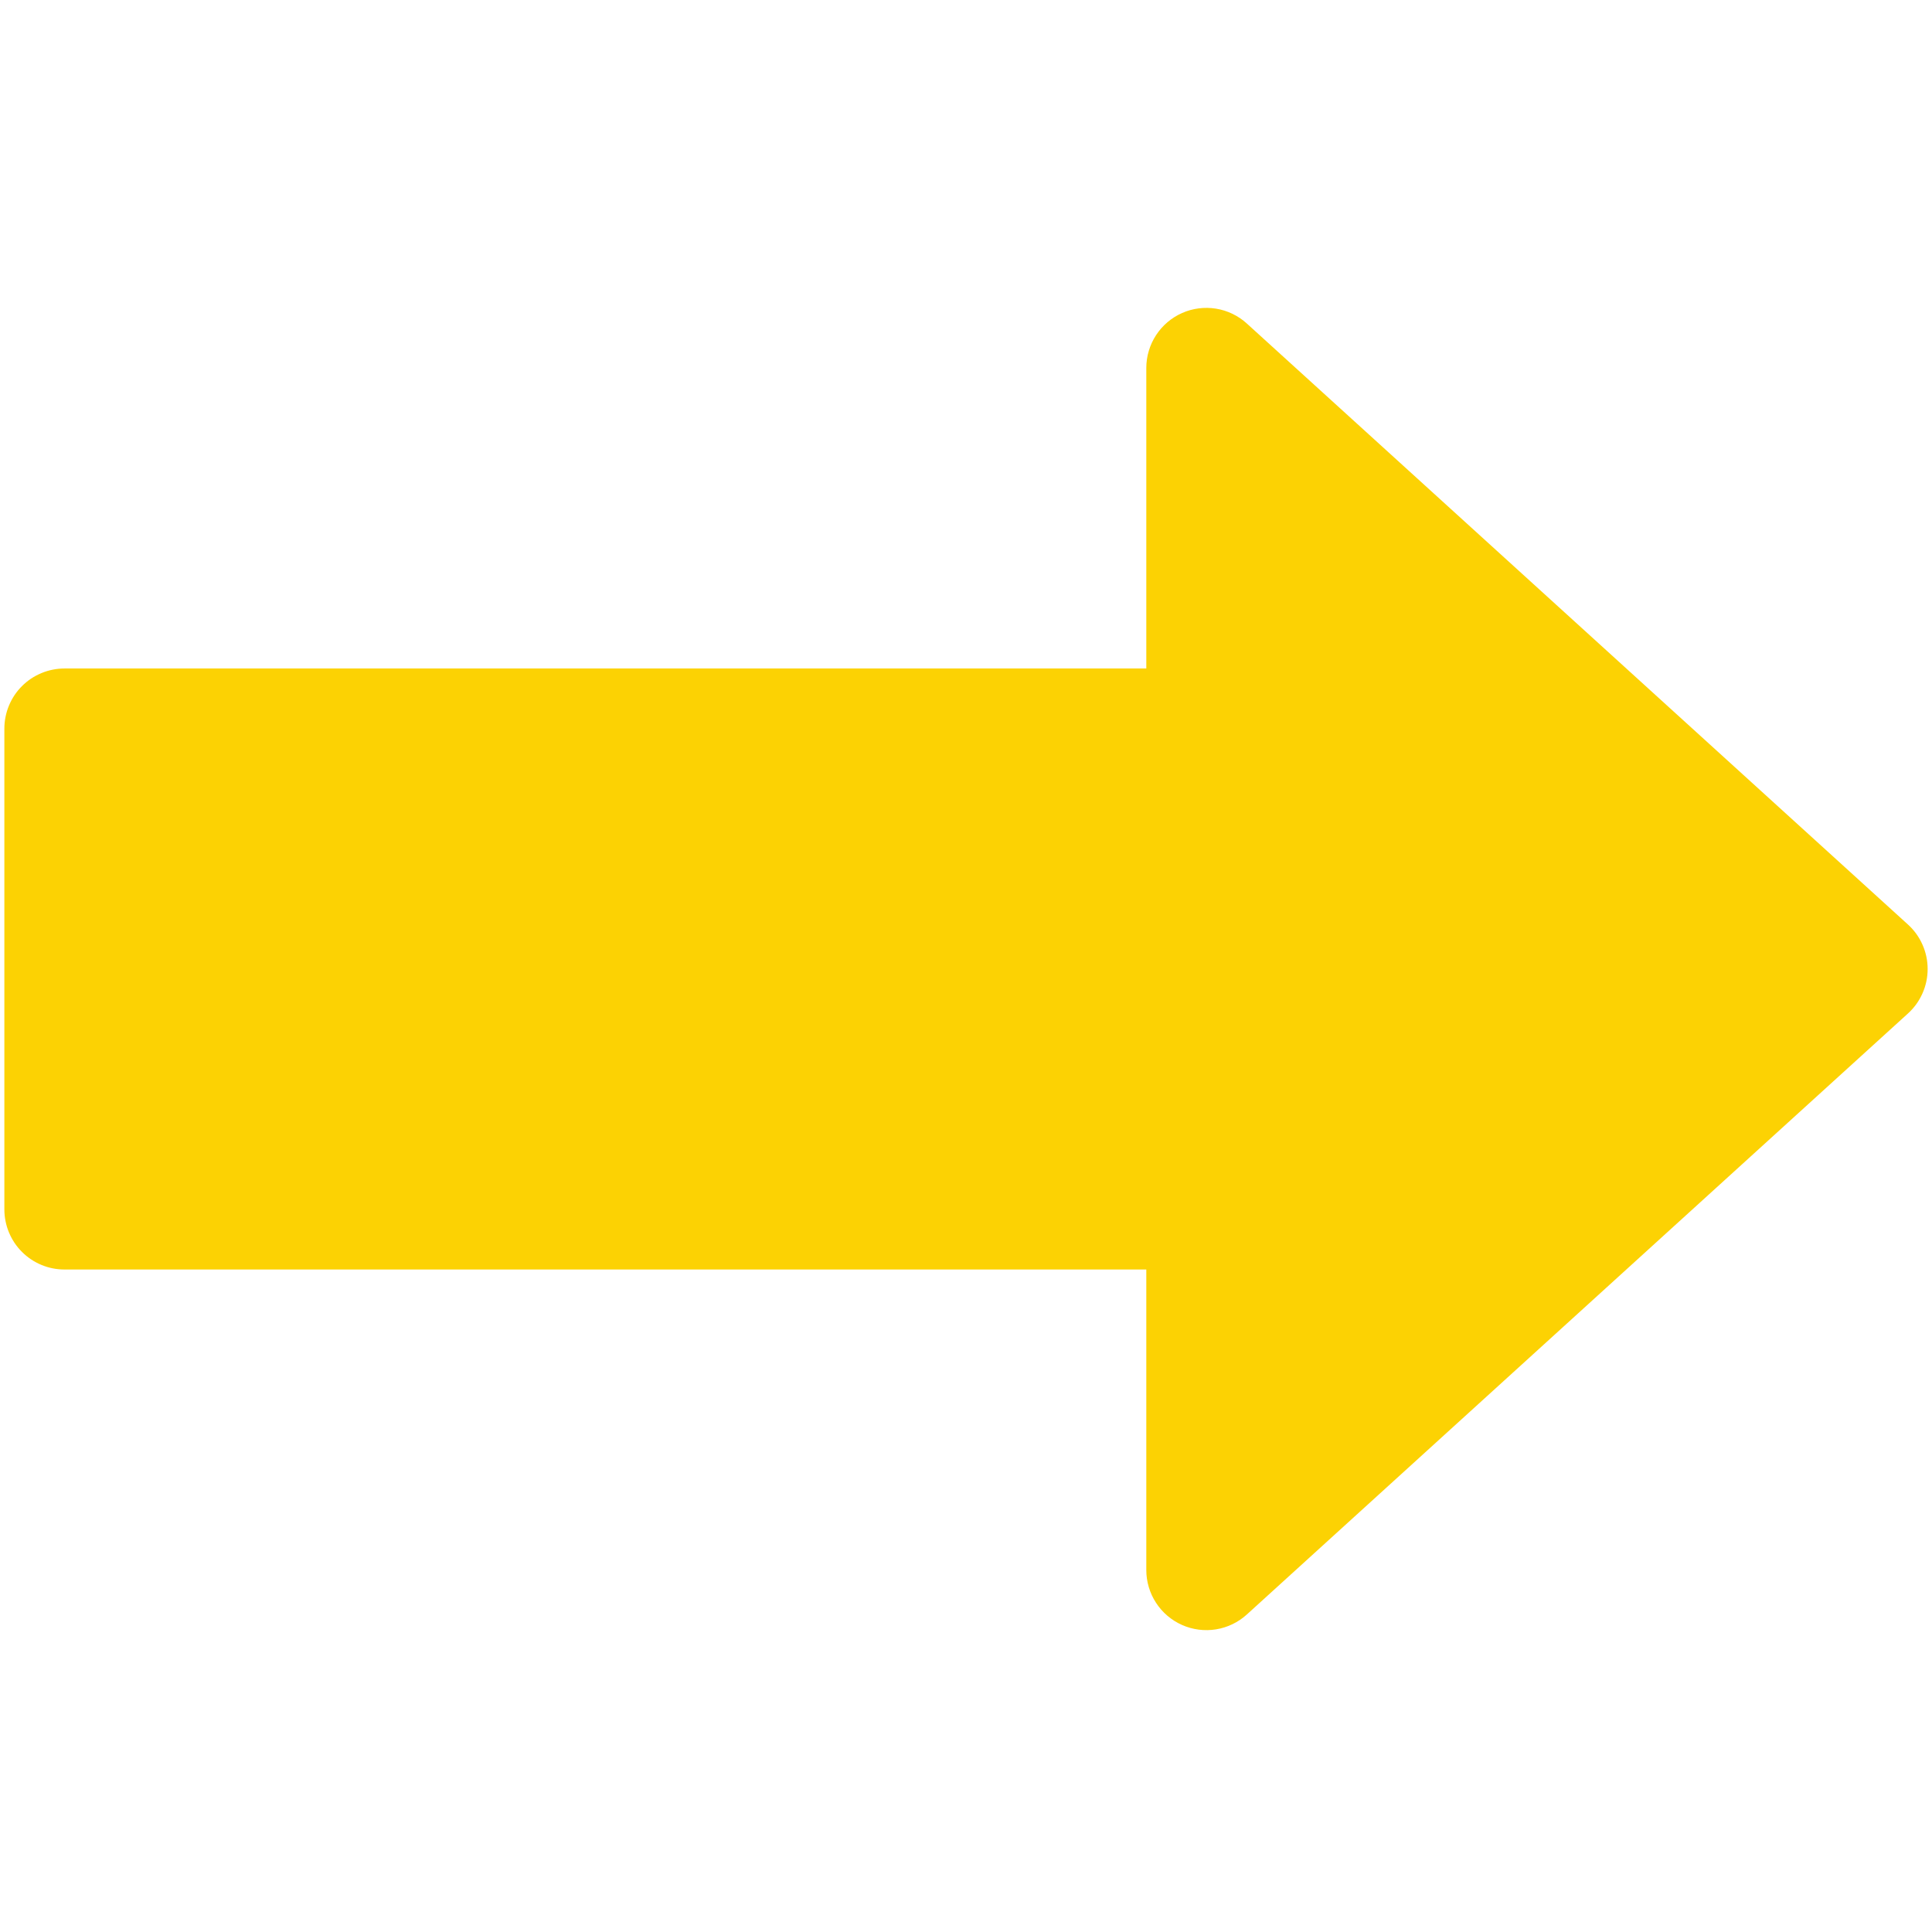 <svg xmlns="http://www.w3.org/2000/svg" xmlns:xlink="http://www.w3.org/1999/xlink" width="500" zoomAndPan="magnify" viewBox="0 0 375 375" height="500" preserveAspectRatio="xMidYMid meet" version="1.0"><defs><clipPath id="5f9b2df9c7"><path d="M 0 59 L 375 59 L 375 316.594 L 0 316.594 Z M 0 59 " clip-rule="nonzero"/></clipPath></defs><g clip-path="url(#5f9b2df9c7)"><path fill="#fcd203" d="M 374.152 188.082 C 374.152 189.727 373.82 191.301 373.156 192.801 C 372.492 194.305 371.551 195.609 370.336 196.715 L 242.012 313.371 C 241.176 314.133 240.25 314.758 239.23 315.25 C 238.215 315.738 237.148 316.074 236.031 316.258 C 234.914 316.438 233.797 316.457 232.676 316.312 C 231.555 316.168 230.477 315.867 229.445 315.41 C 228.41 314.953 227.465 314.359 226.602 313.625 C 225.742 312.895 225.004 312.055 224.387 311.105 C 223.77 310.16 223.301 309.145 222.98 308.062 C 222.656 306.977 222.496 305.871 222.496 304.742 L 222.496 246.41 L 12.516 246.41 C 11.75 246.41 10.988 246.336 10.238 246.188 C 9.488 246.039 8.758 245.816 8.051 245.523 C 7.344 245.23 6.668 244.871 6.031 244.445 C 5.395 244.02 4.809 243.535 4.266 242.996 C 3.723 242.453 3.238 241.863 2.812 241.227 C 2.391 240.59 2.031 239.918 1.738 239.211 C 1.441 238.504 1.223 237.773 1.074 237.023 C 0.922 236.27 0.848 235.512 0.848 234.746 L 0.848 141.422 C 0.848 140.656 0.922 139.895 1.074 139.145 C 1.223 138.395 1.441 137.664 1.738 136.957 C 2.031 136.25 2.391 135.574 2.812 134.938 C 3.238 134.301 3.723 133.715 4.266 133.172 C 4.809 132.629 5.395 132.145 6.031 131.719 C 6.668 131.297 7.344 130.938 8.051 130.645 C 8.758 130.348 9.488 130.129 10.238 129.98 C 10.988 129.828 11.75 129.754 12.516 129.754 L 222.496 129.754 L 222.496 71.426 C 222.496 70.297 222.656 69.188 222.98 68.105 C 223.301 67.023 223.77 66.008 224.387 65.059 C 225.004 64.113 225.742 63.273 226.602 62.539 C 227.465 61.809 228.41 61.211 229.445 60.754 C 230.477 60.297 231.555 59.996 232.676 59.855 C 233.797 59.711 234.914 59.73 236.031 59.91 C 237.148 60.09 238.215 60.426 239.23 60.918 C 240.25 61.41 241.176 62.035 242.012 62.797 L 370.336 179.453 C 371.551 180.559 372.492 181.863 373.156 183.363 C 373.82 184.867 374.152 186.441 374.152 188.082 Z M 374.152 188.082 " fill-opacity="1" fill-rule="nonzero"/></g></svg>
